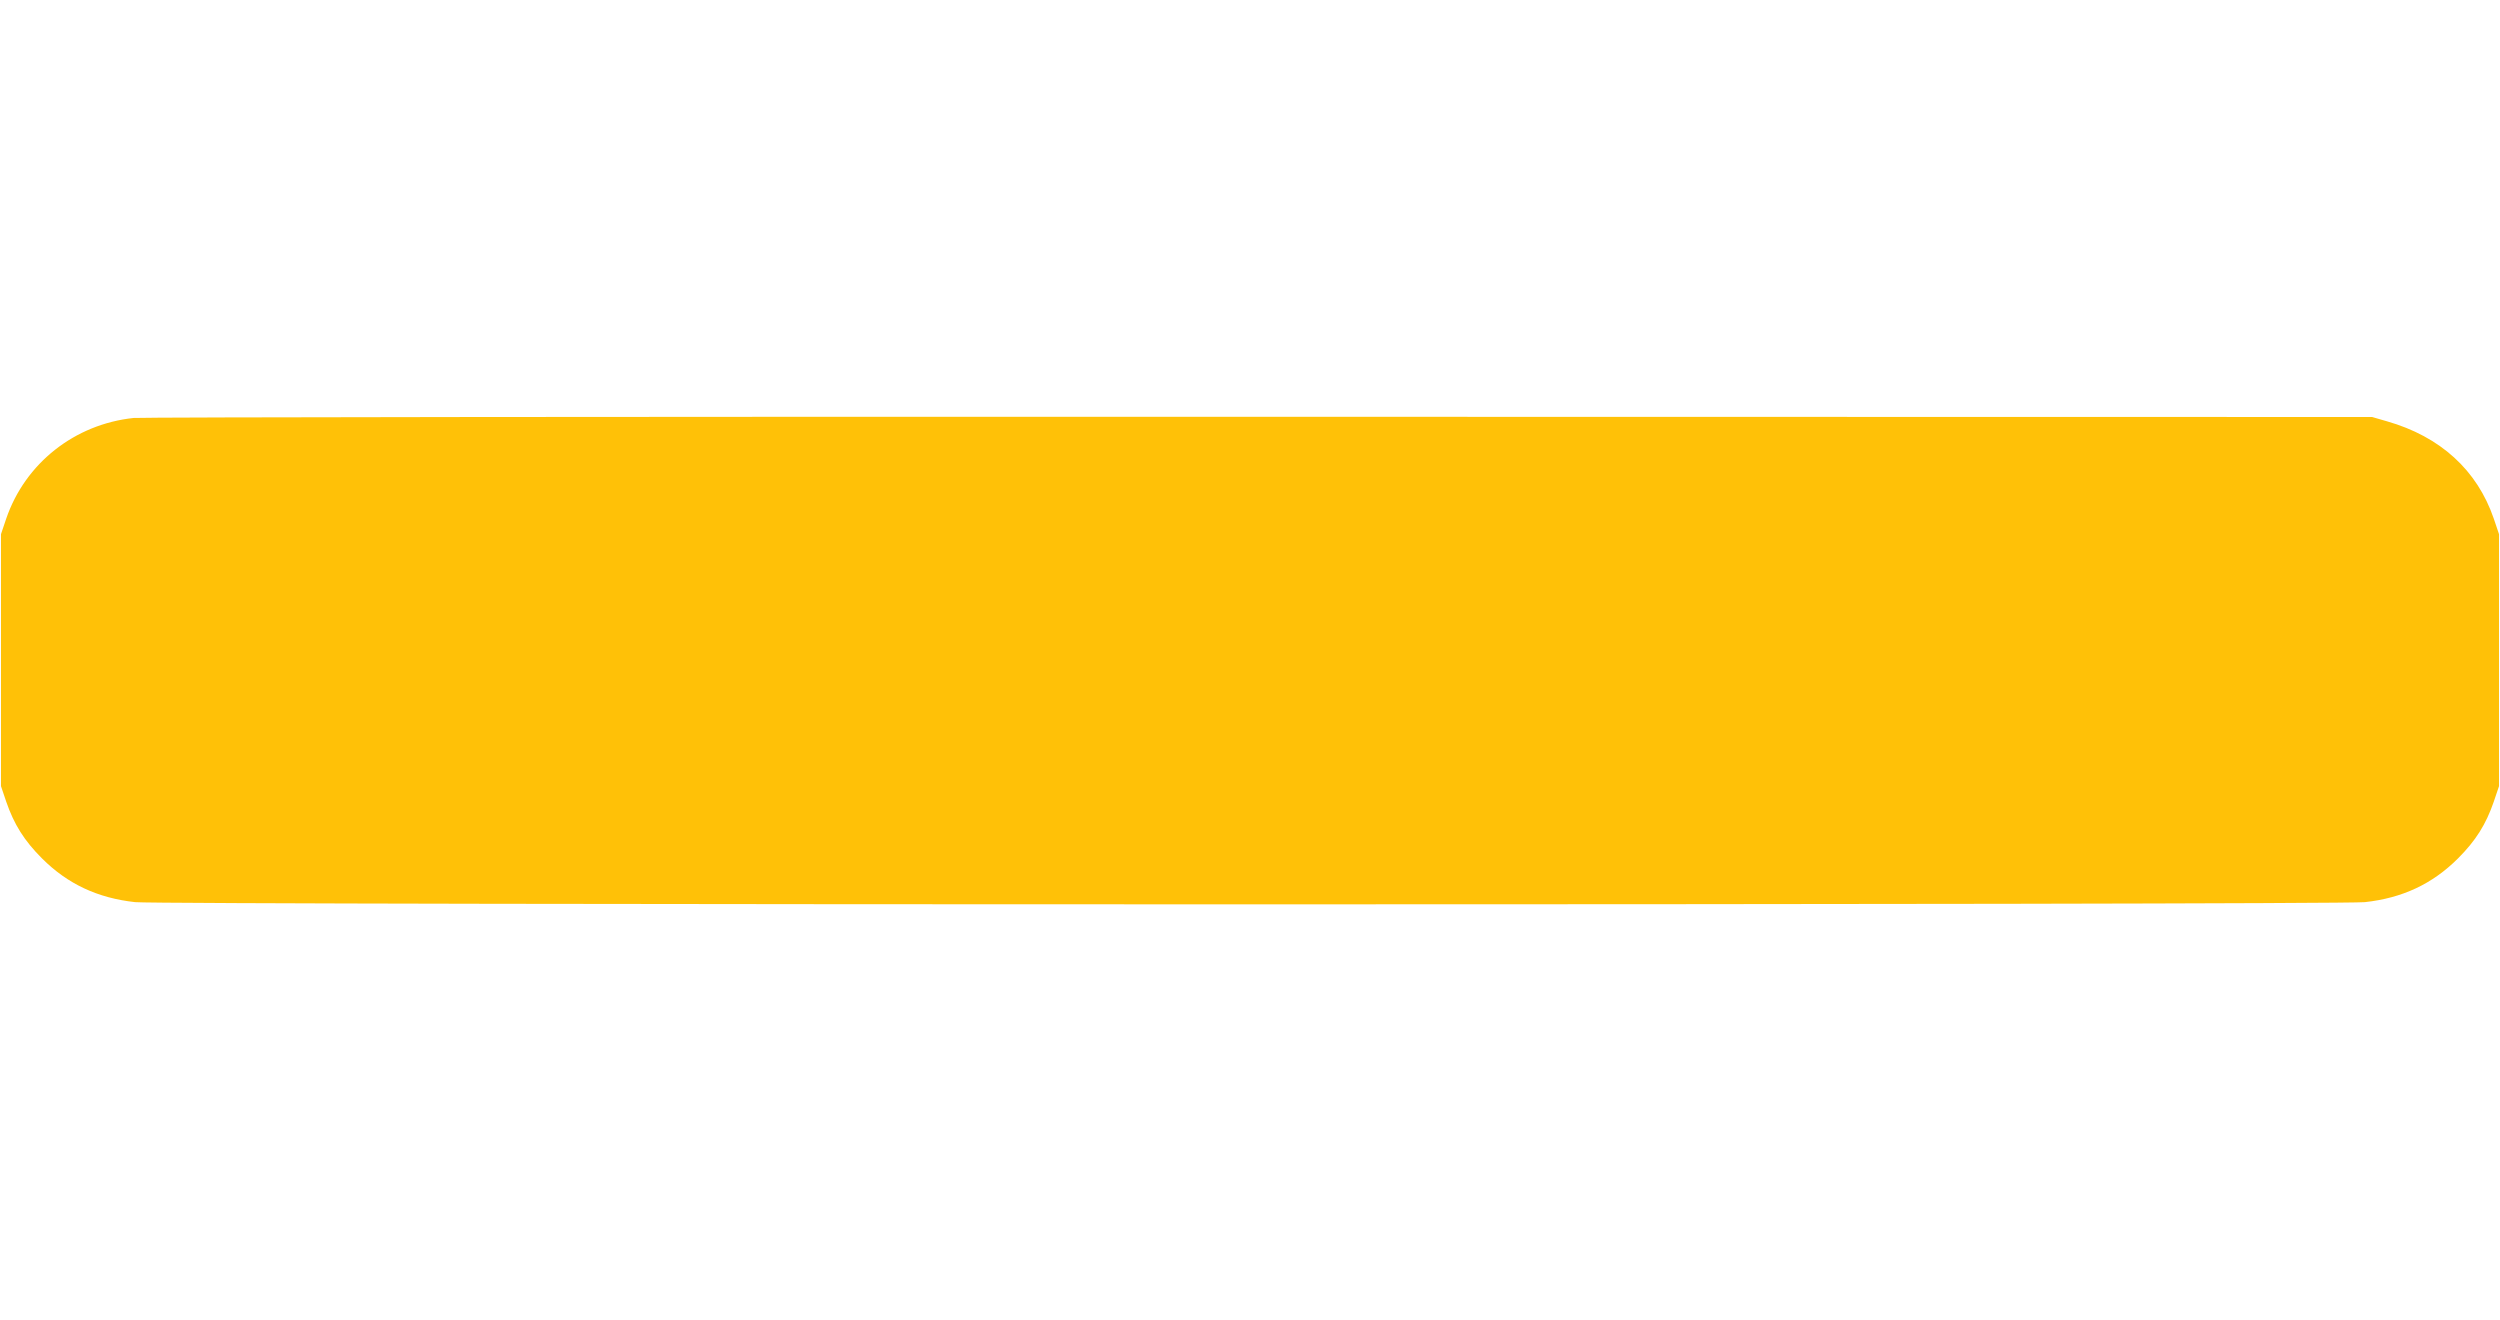 <?xml version="1.0" standalone="no"?>
<!DOCTYPE svg PUBLIC "-//W3C//DTD SVG 20010904//EN"
 "http://www.w3.org/TR/2001/REC-SVG-20010904/DTD/svg10.dtd">
<svg version="1.0" xmlns="http://www.w3.org/2000/svg"
 width="1280pt" height="676pt" viewBox="0 0 1280 676"
 preserveAspectRatio="xMidYMid meet">
<g transform="translate(0,676) scale(0.1,-0.1)"
fill="#ffc107" stroke="none">
<path d="M684 4620 c-302 -32 -555 -232 -652 -515 l-27 -80 0 -645 0 -645 27
-80 c40 -116 92 -199 183 -290 131 -131 285 -203 477 -224 137 -15 11279 -15
11416 0 192 21 346 93 477 224 91 91 143 174 183 290 l27 80 0 645 0 645 -27
80 c-85 248 -274 420 -547 498 l-76 22 -5695 1 c-3132 1 -5727 -2 -5766 -6z"/>
</g>
</svg>
